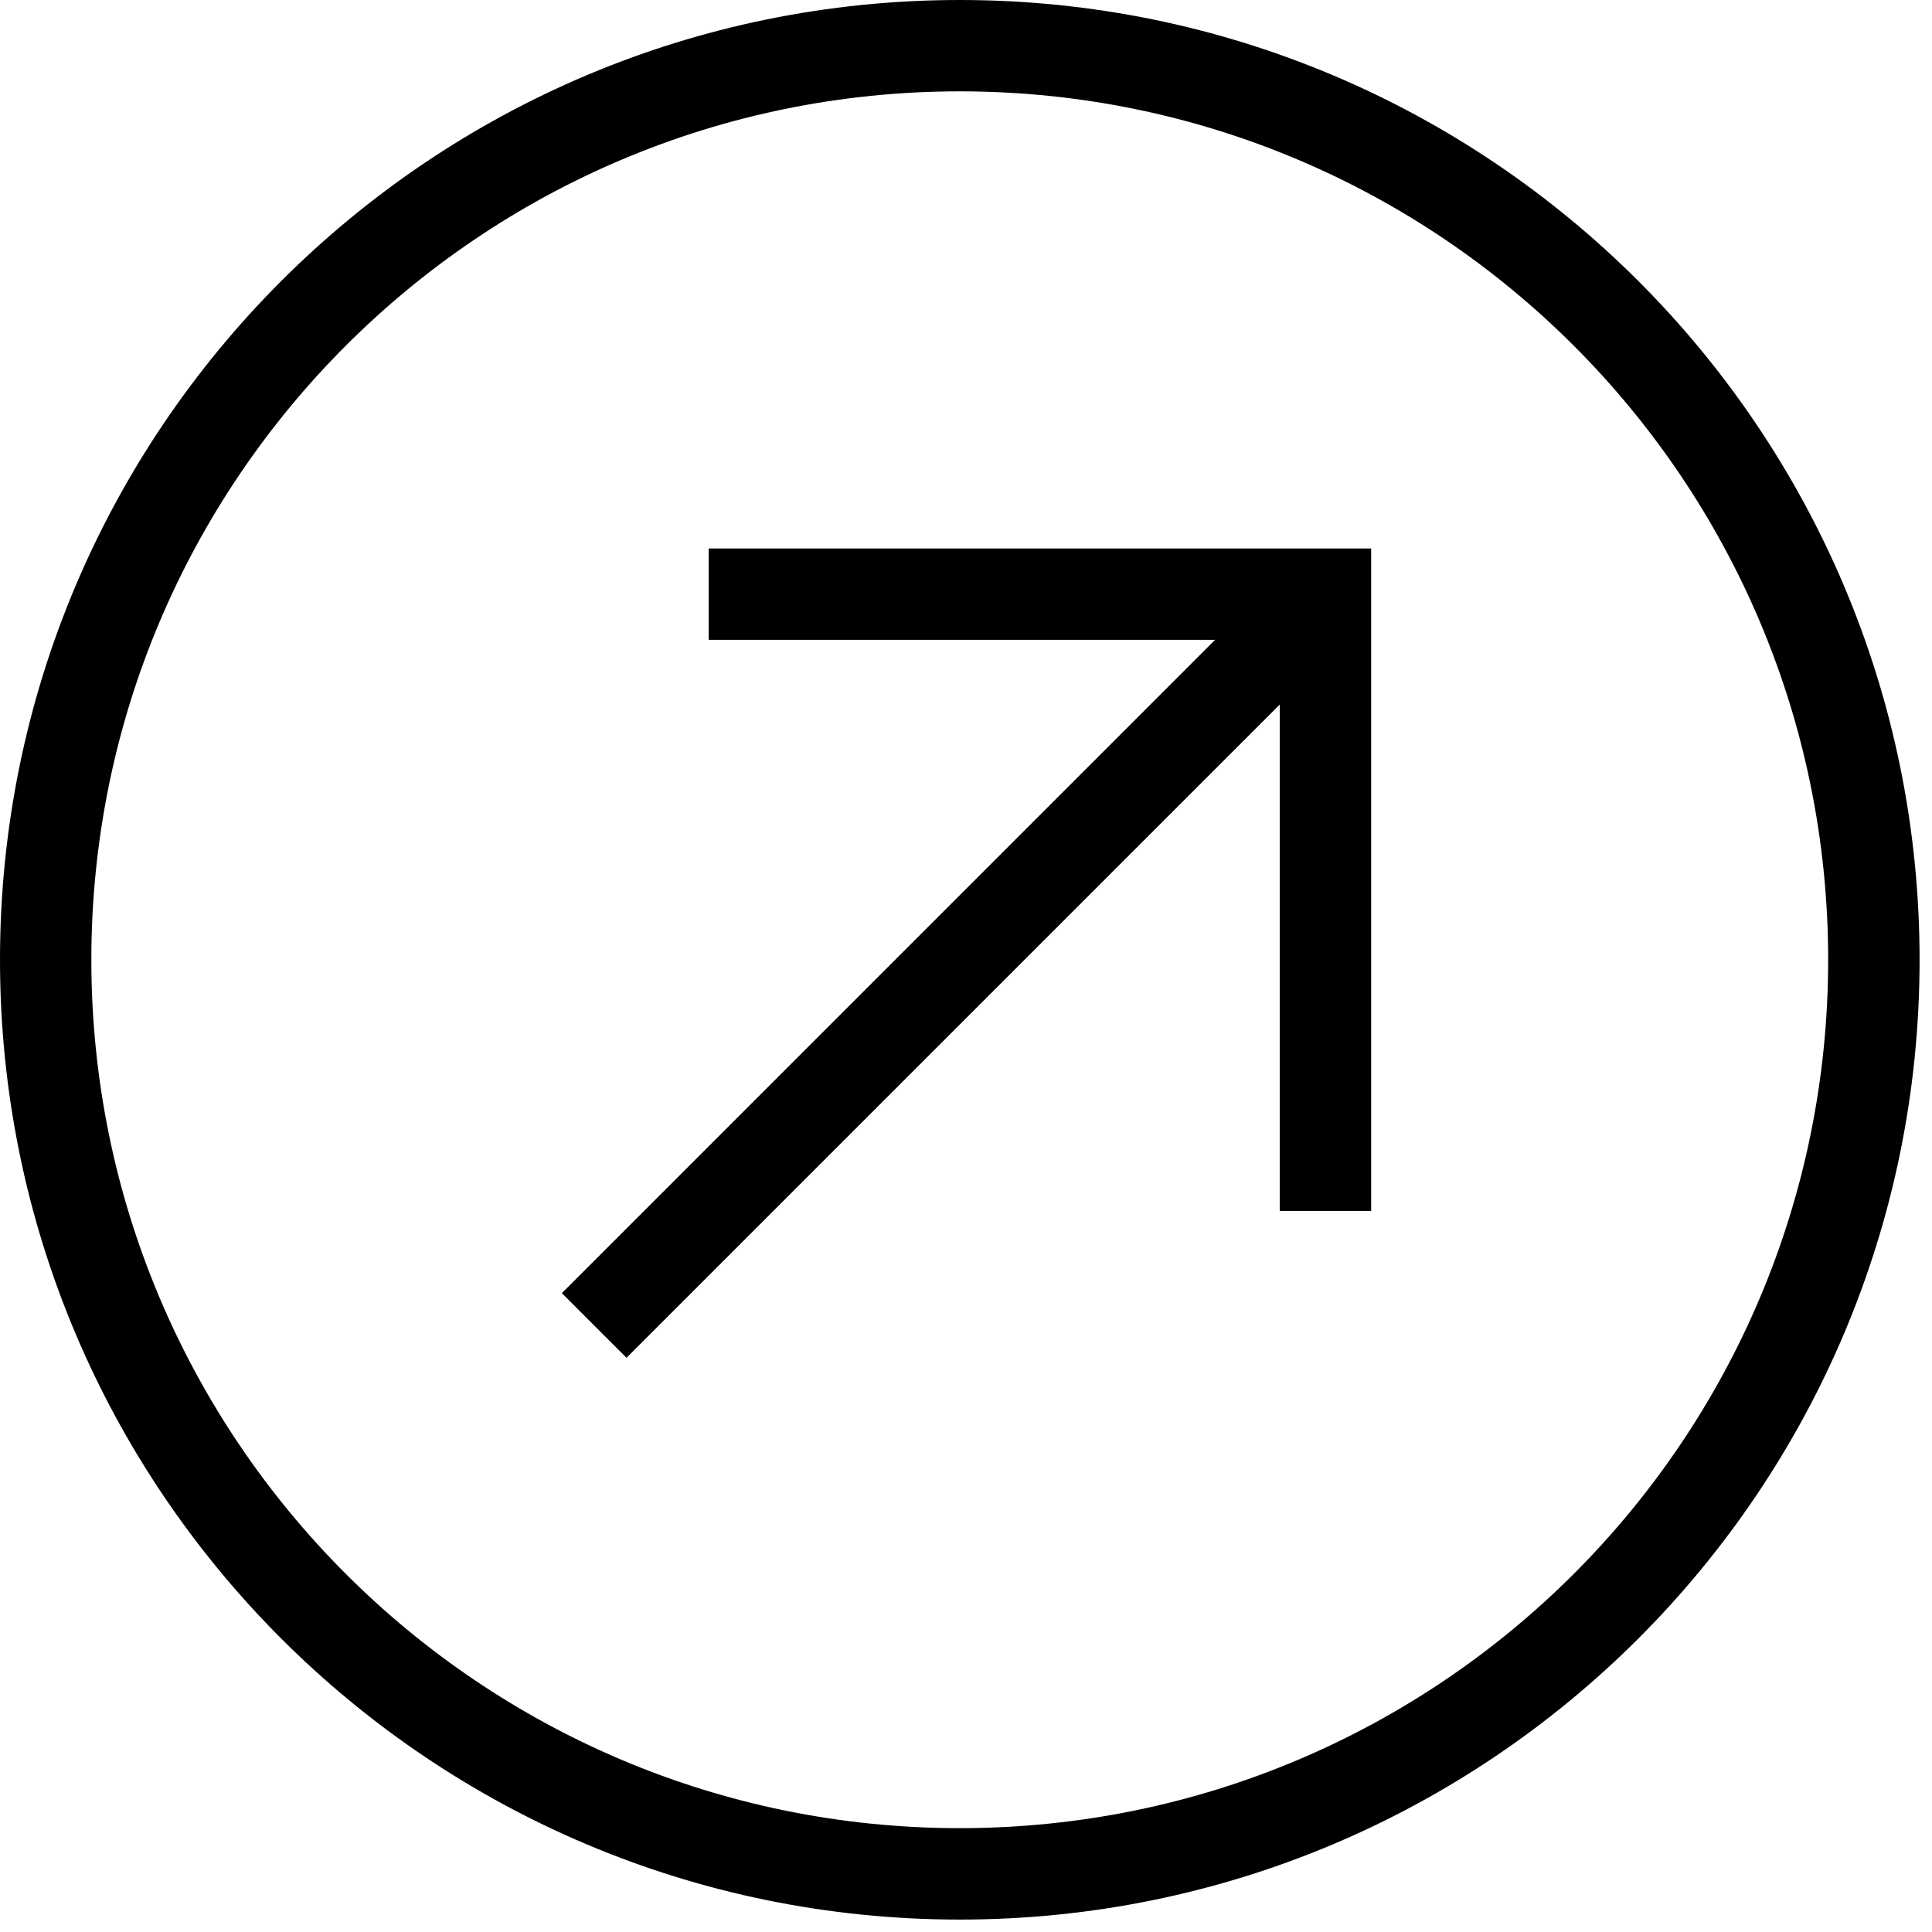 <?xml version="1.0" encoding="utf-8"?>
<svg xmlns="http://www.w3.org/2000/svg" fill="none" height="100%" overflow="visible" preserveAspectRatio="none" style="display: block;" viewBox="0 0 28 28" width="100%">
<path d="M13.91 0C21.592 0 27.82 6.228 27.82 13.91C27.82 21.592 21.592 27.82 13.91 27.82C6.228 27.82 0 21.592 0 13.91C0 6.228 6.228 0 13.91 0ZM13.91 1.324C6.96 1.324 1.324 6.96 1.324 13.91C1.324 20.861 6.96 26.495 13.91 26.495C20.861 26.495 26.495 20.861 26.495 13.91C26.495 6.96 20.861 1.324 13.91 1.324ZM19.872 17.55H18.547V10.211L9.08 19.678L8.611 19.21L8.143 18.741L17.61 9.273H10.271V7.949H19.872V17.55Z" fill="black" id="Union"/>
</svg>